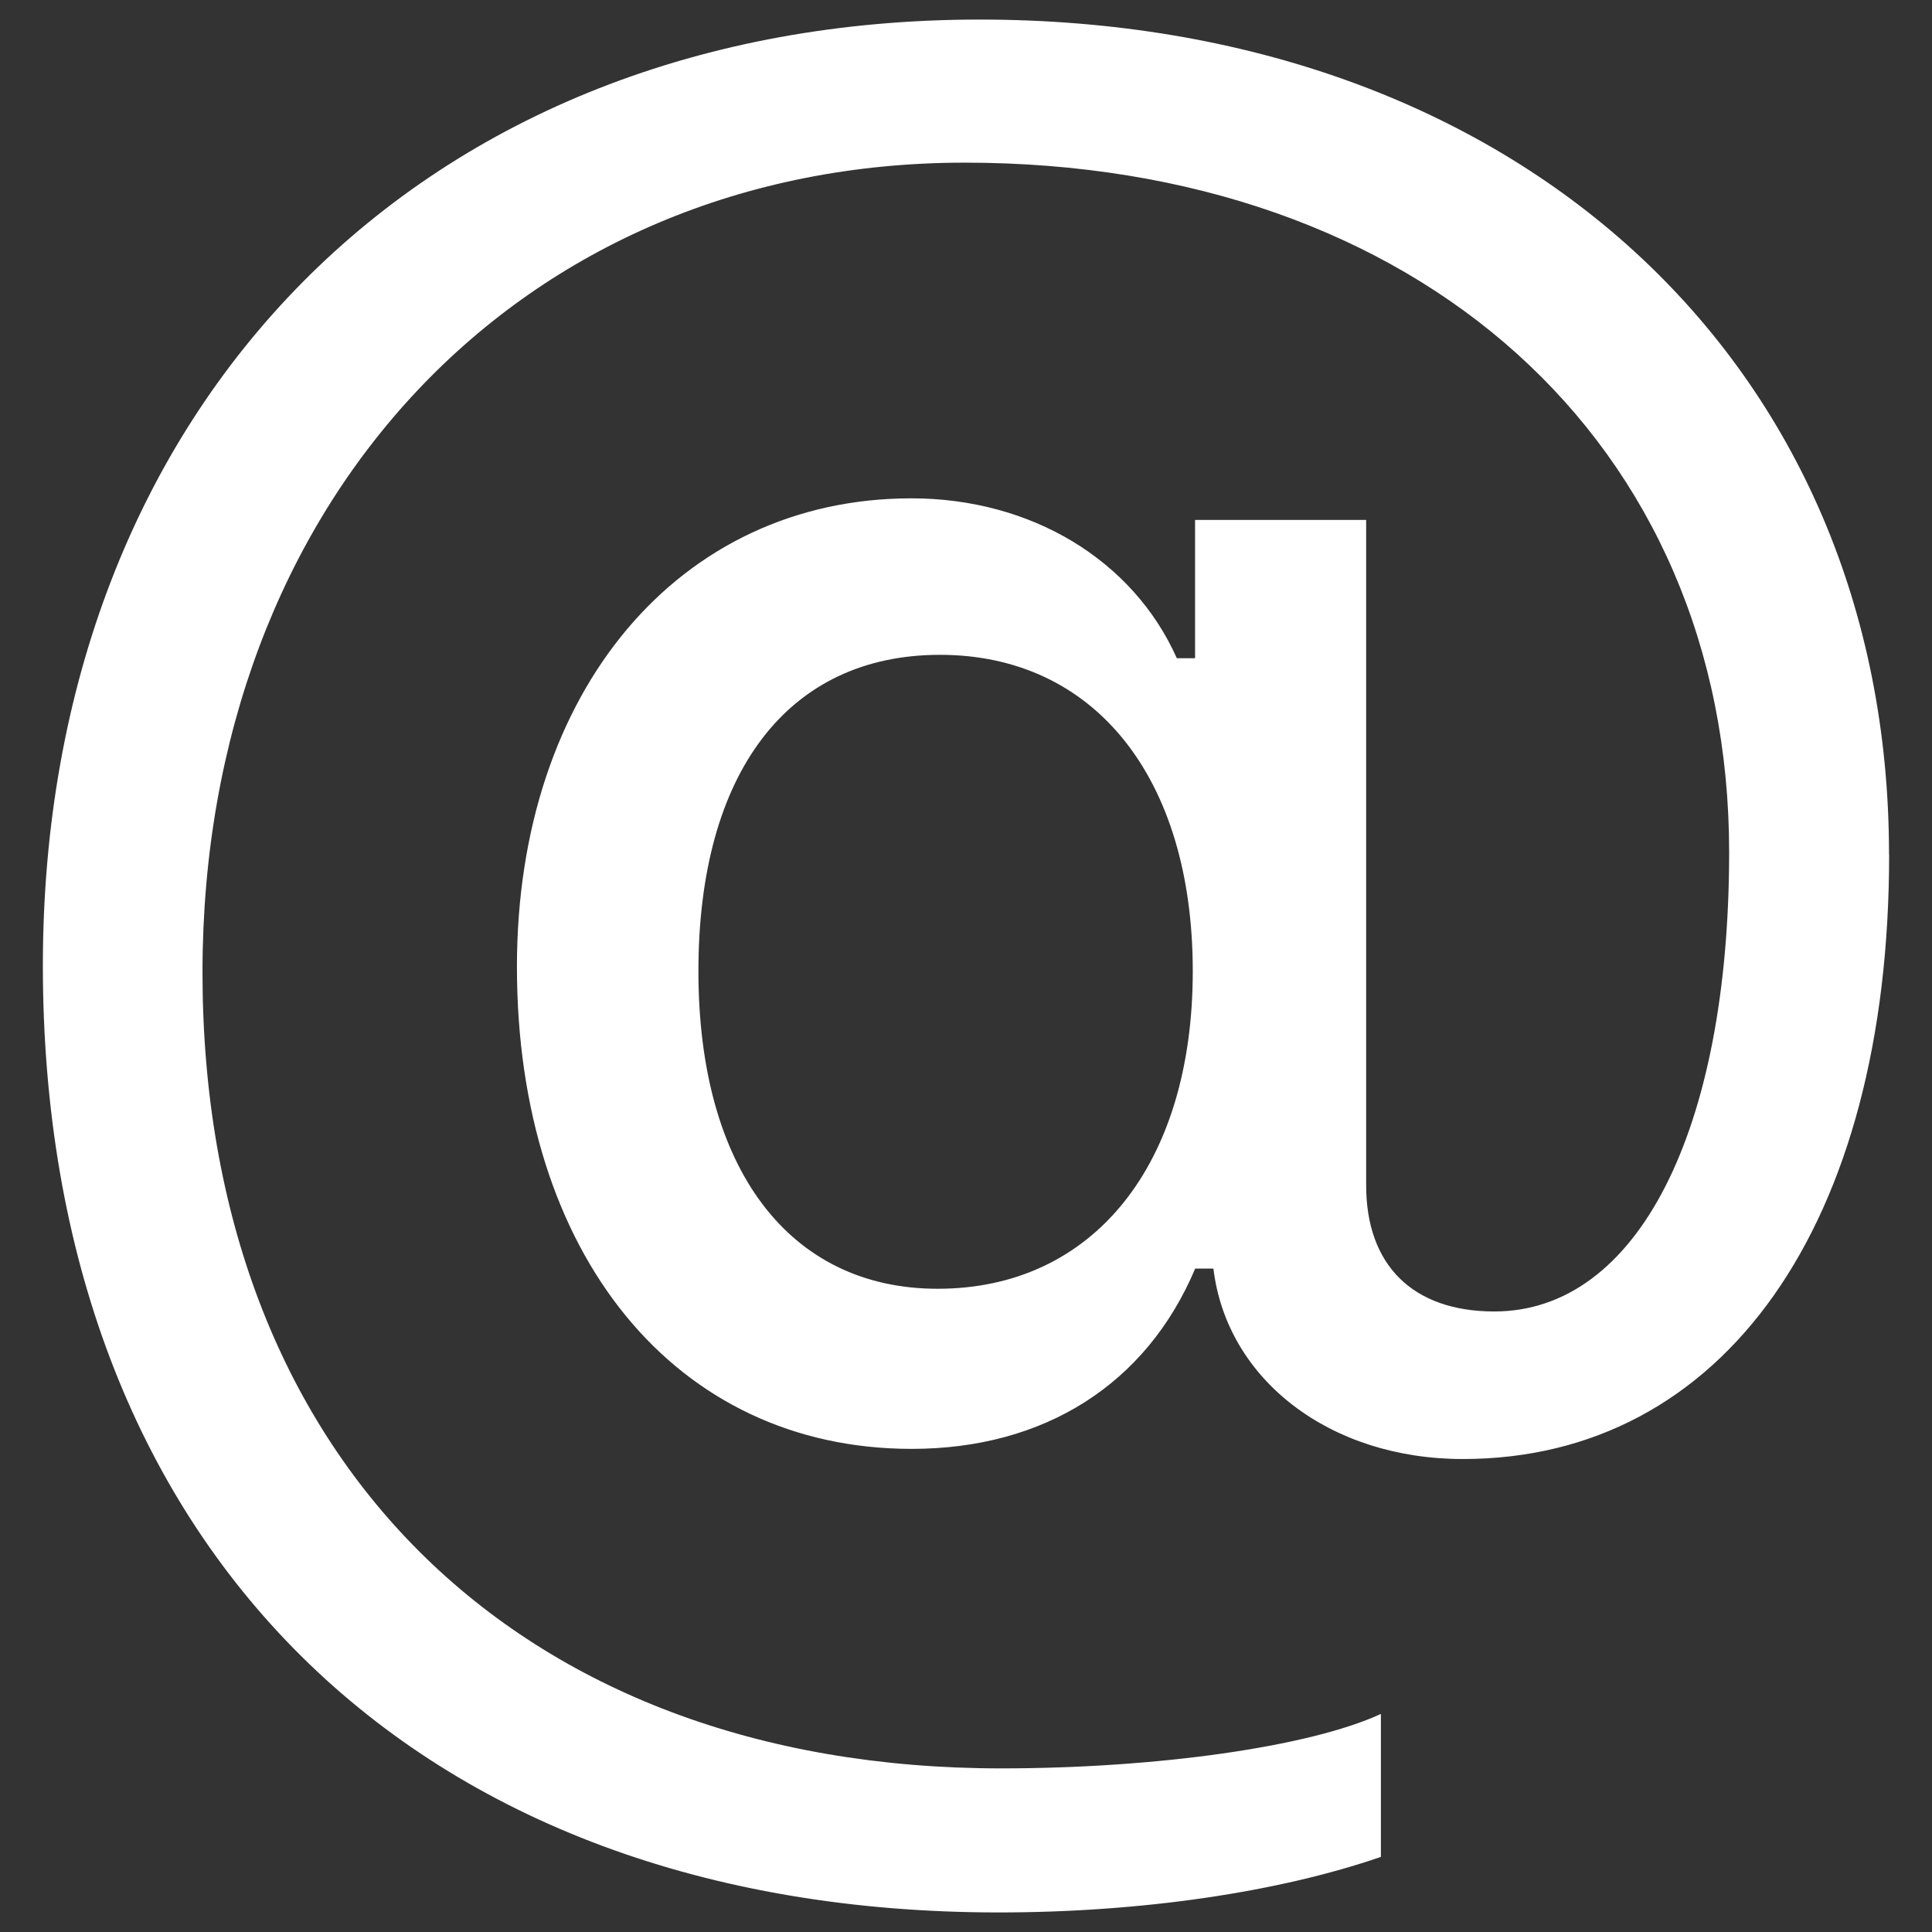 <svg viewBox="0 0 16 16"><rect x="0" y="0" width="16" height="16" fill="#333333" stroke="none"/><path d="m 15.644,7.075 c 0,-4.076 -3.09,-6.913 -7.532,-6.913 -4.603,0 -7.757,3.185 -7.757,7.834 0,4.799 3.071,7.842 7.916,7.842 1.184,0 2.321,-0.169 3.165,-0.46 v -1.184 c -0.591,0.273 -1.86,0.451 -3.146,0.451 -4.02,0 -6.613,-2.583 -6.613,-6.592 0,-3.907 2.639,-6.706 6.312,-6.706 3.758,0 6.331,2.319 6.331,5.71 0,2.311 -0.761,3.804 -1.945,3.804 -0.676,0 -1.061,-0.385 -1.061,-1.044 V 4.306 H 9.897 V 5.451 H 9.746 C 9.381,4.634 8.536,4.127 7.548,4.127 c -1.923,0 -3.267,1.596 -3.267,3.879 0,2.386 1.315,3.993 3.269,3.993 1.099,0 1.944,-0.536 2.348,-1.493 h 0.151 c 0.111,0.921 0.966,1.577 2.065,1.577 2.16,0 3.531,-1.944 3.531,-5.005 z M 5.784,8.043 c 0,-1.645 0.742,-2.62 2,-2.62 1.278,0 2.094,1.014 2.094,2.62 0,1.606 -0.826,2.63 -2.113,2.63 -1.23,0 -1.981,-0.996 -1.981,-2.63 z" fill="#fff" style="stroke-width:1.374" /></svg>
